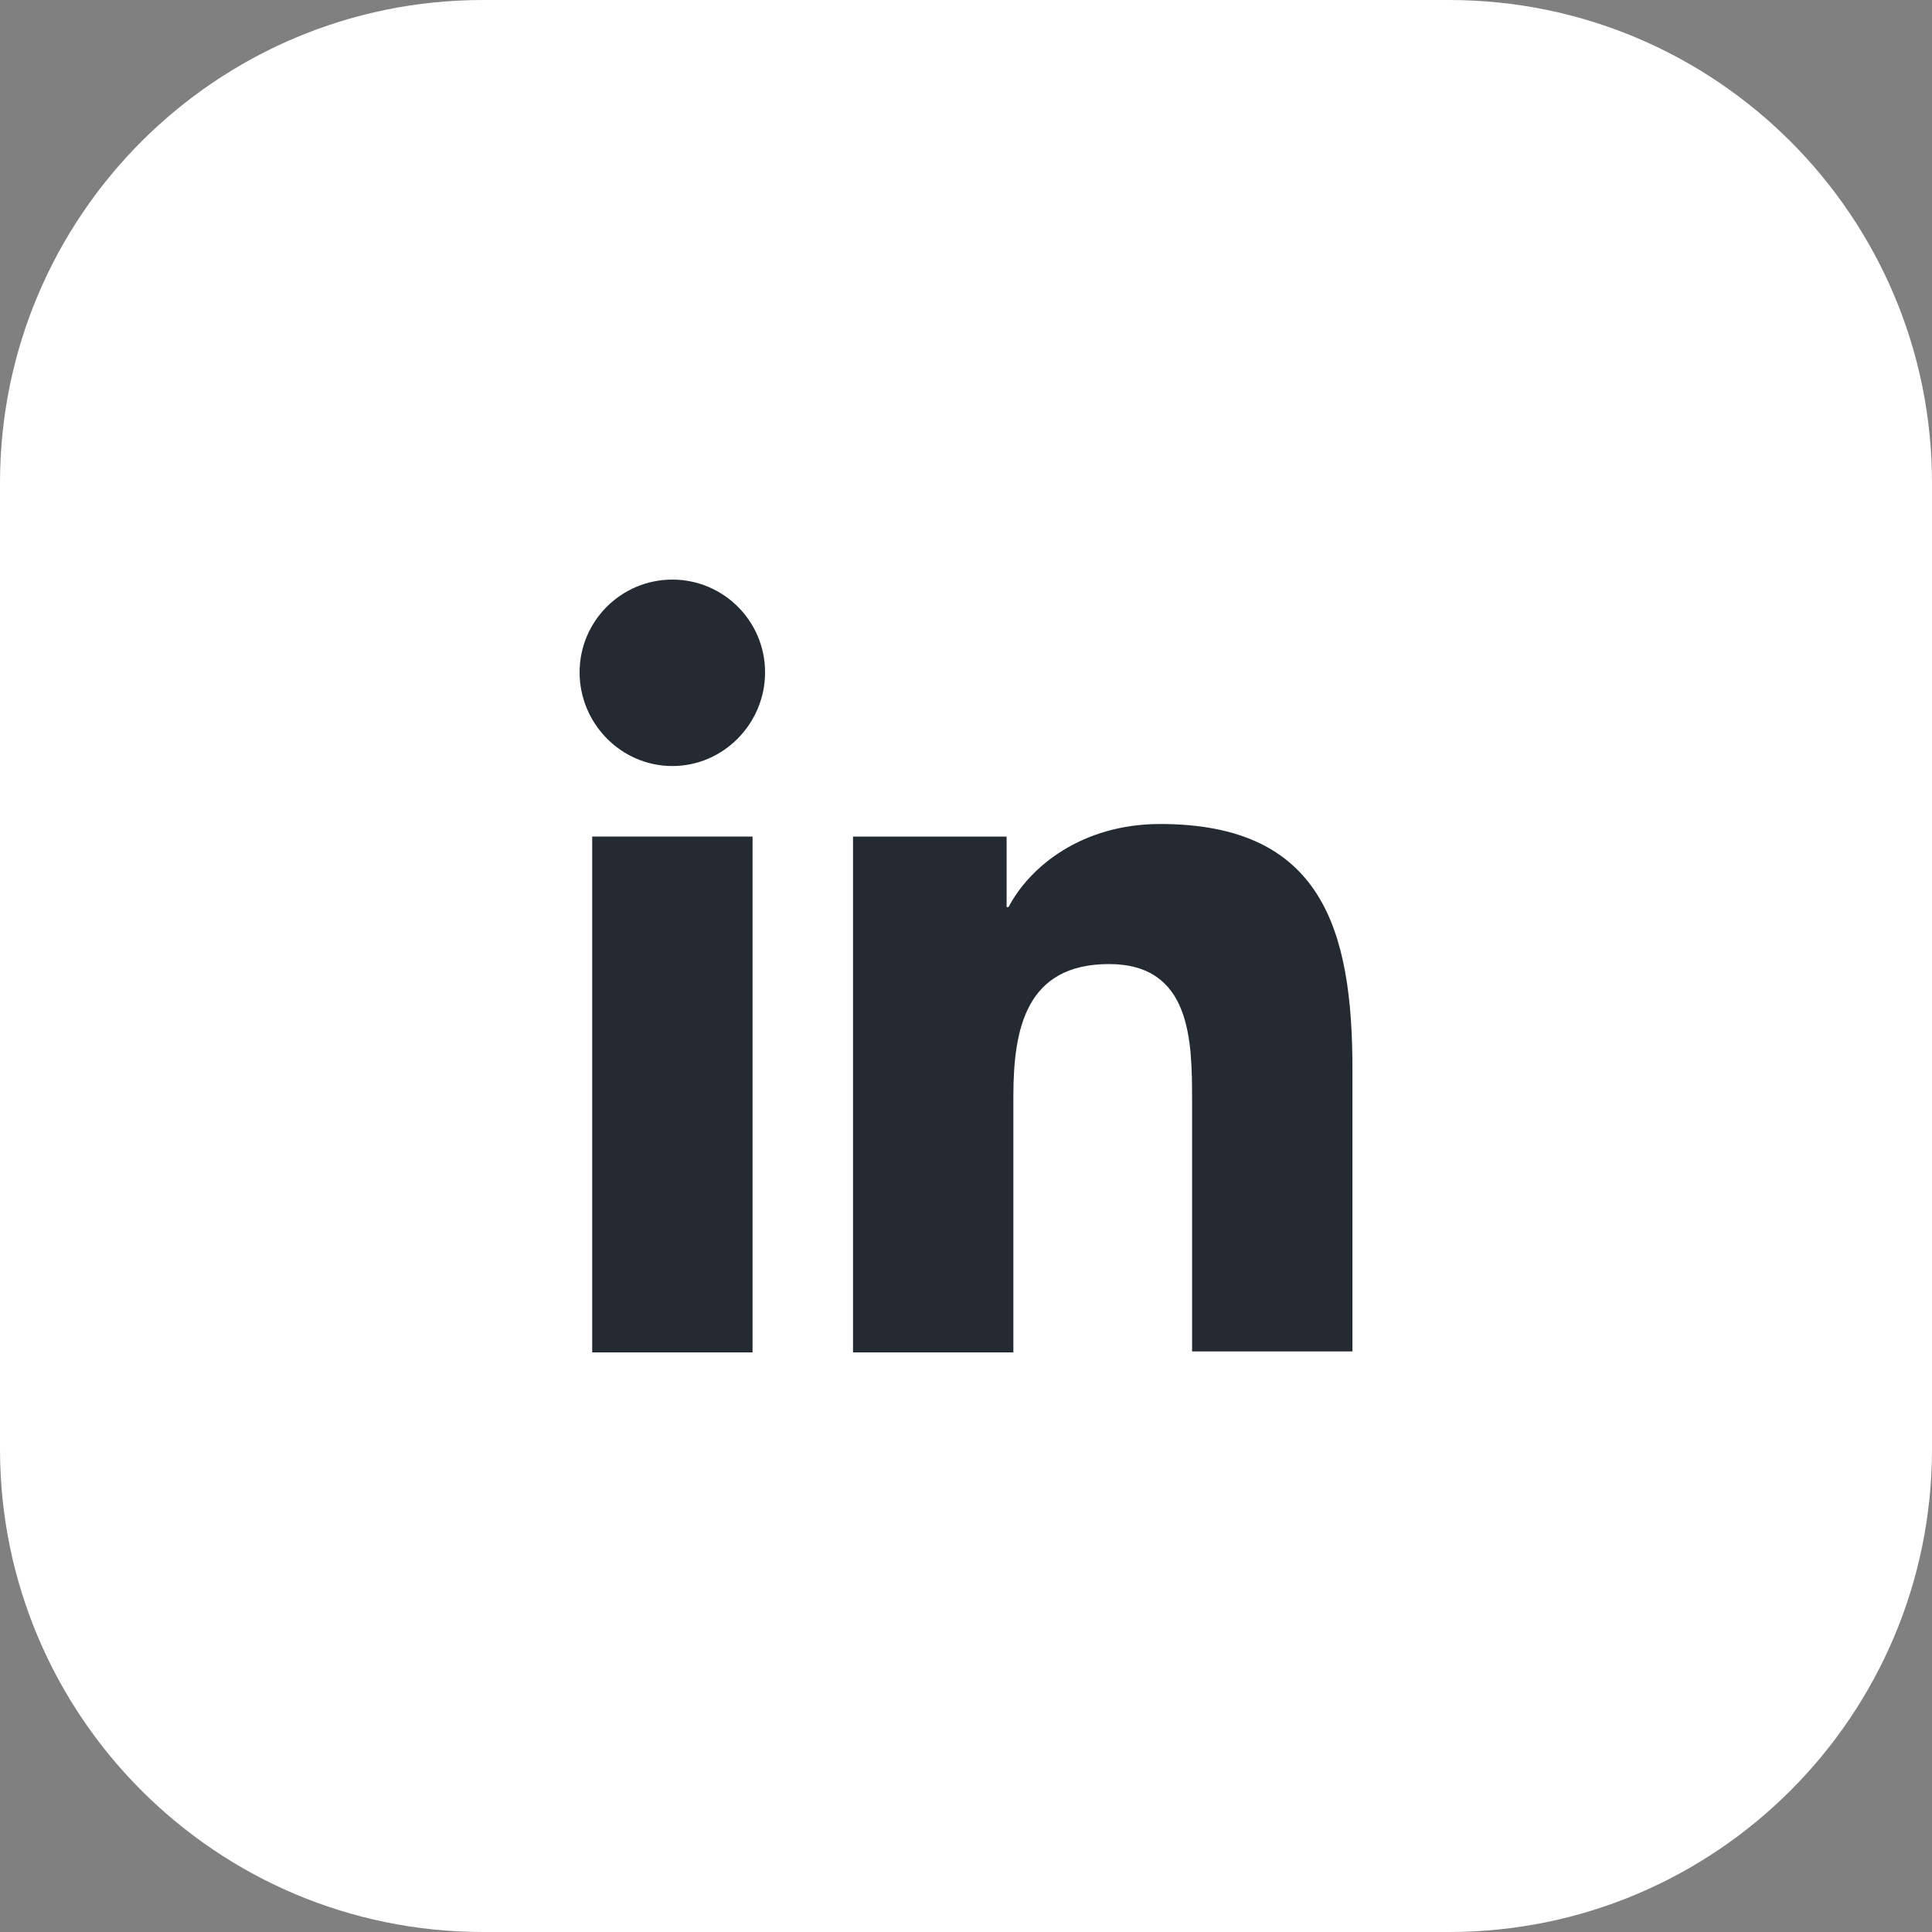 <svg width="48" height="48" viewBox="0 0 48 48" fill="none" xmlns="http://www.w3.org/2000/svg">
<rect x="0" y="0" width="48" height="48" fill="#808080" stroke="none"/>
<path d="M12 0.5H36C42.351 0.5 47.5 5.649 47.5 12V36C47.5 42.351 42.351 47.5 36 47.5H12C5.649 47.5 0.5 42.351 0.5 36V12C0.5 5.649 5.649 0.5 12 0.5Z" fill="white" stroke="white"/>
<path d="M33.601 33.6V26.568C33.601 23.112 32.857 20.472 28.825 20.472C26.881 20.472 25.585 21.528 25.057 22.536H25.009V20.784H21.193V33.6H25.177V27.24C25.177 25.56 25.489 23.952 27.553 23.952C29.593 23.952 29.617 25.848 29.617 27.336V33.576H33.601V33.6Z" fill="#232A32"/>
<path d="M14.713 20.784H18.697V33.6H14.713V20.784Z" fill="#232A32"/>
<path d="M16.704 14.4C15.432 14.4 14.4 15.432 14.4 16.704C14.4 17.976 15.432 19.032 16.704 19.032C17.976 19.032 19.008 17.976 19.008 16.704C19.008 15.432 17.976 14.4 16.704 14.4Z" fill="#232A32"/>
</svg>
